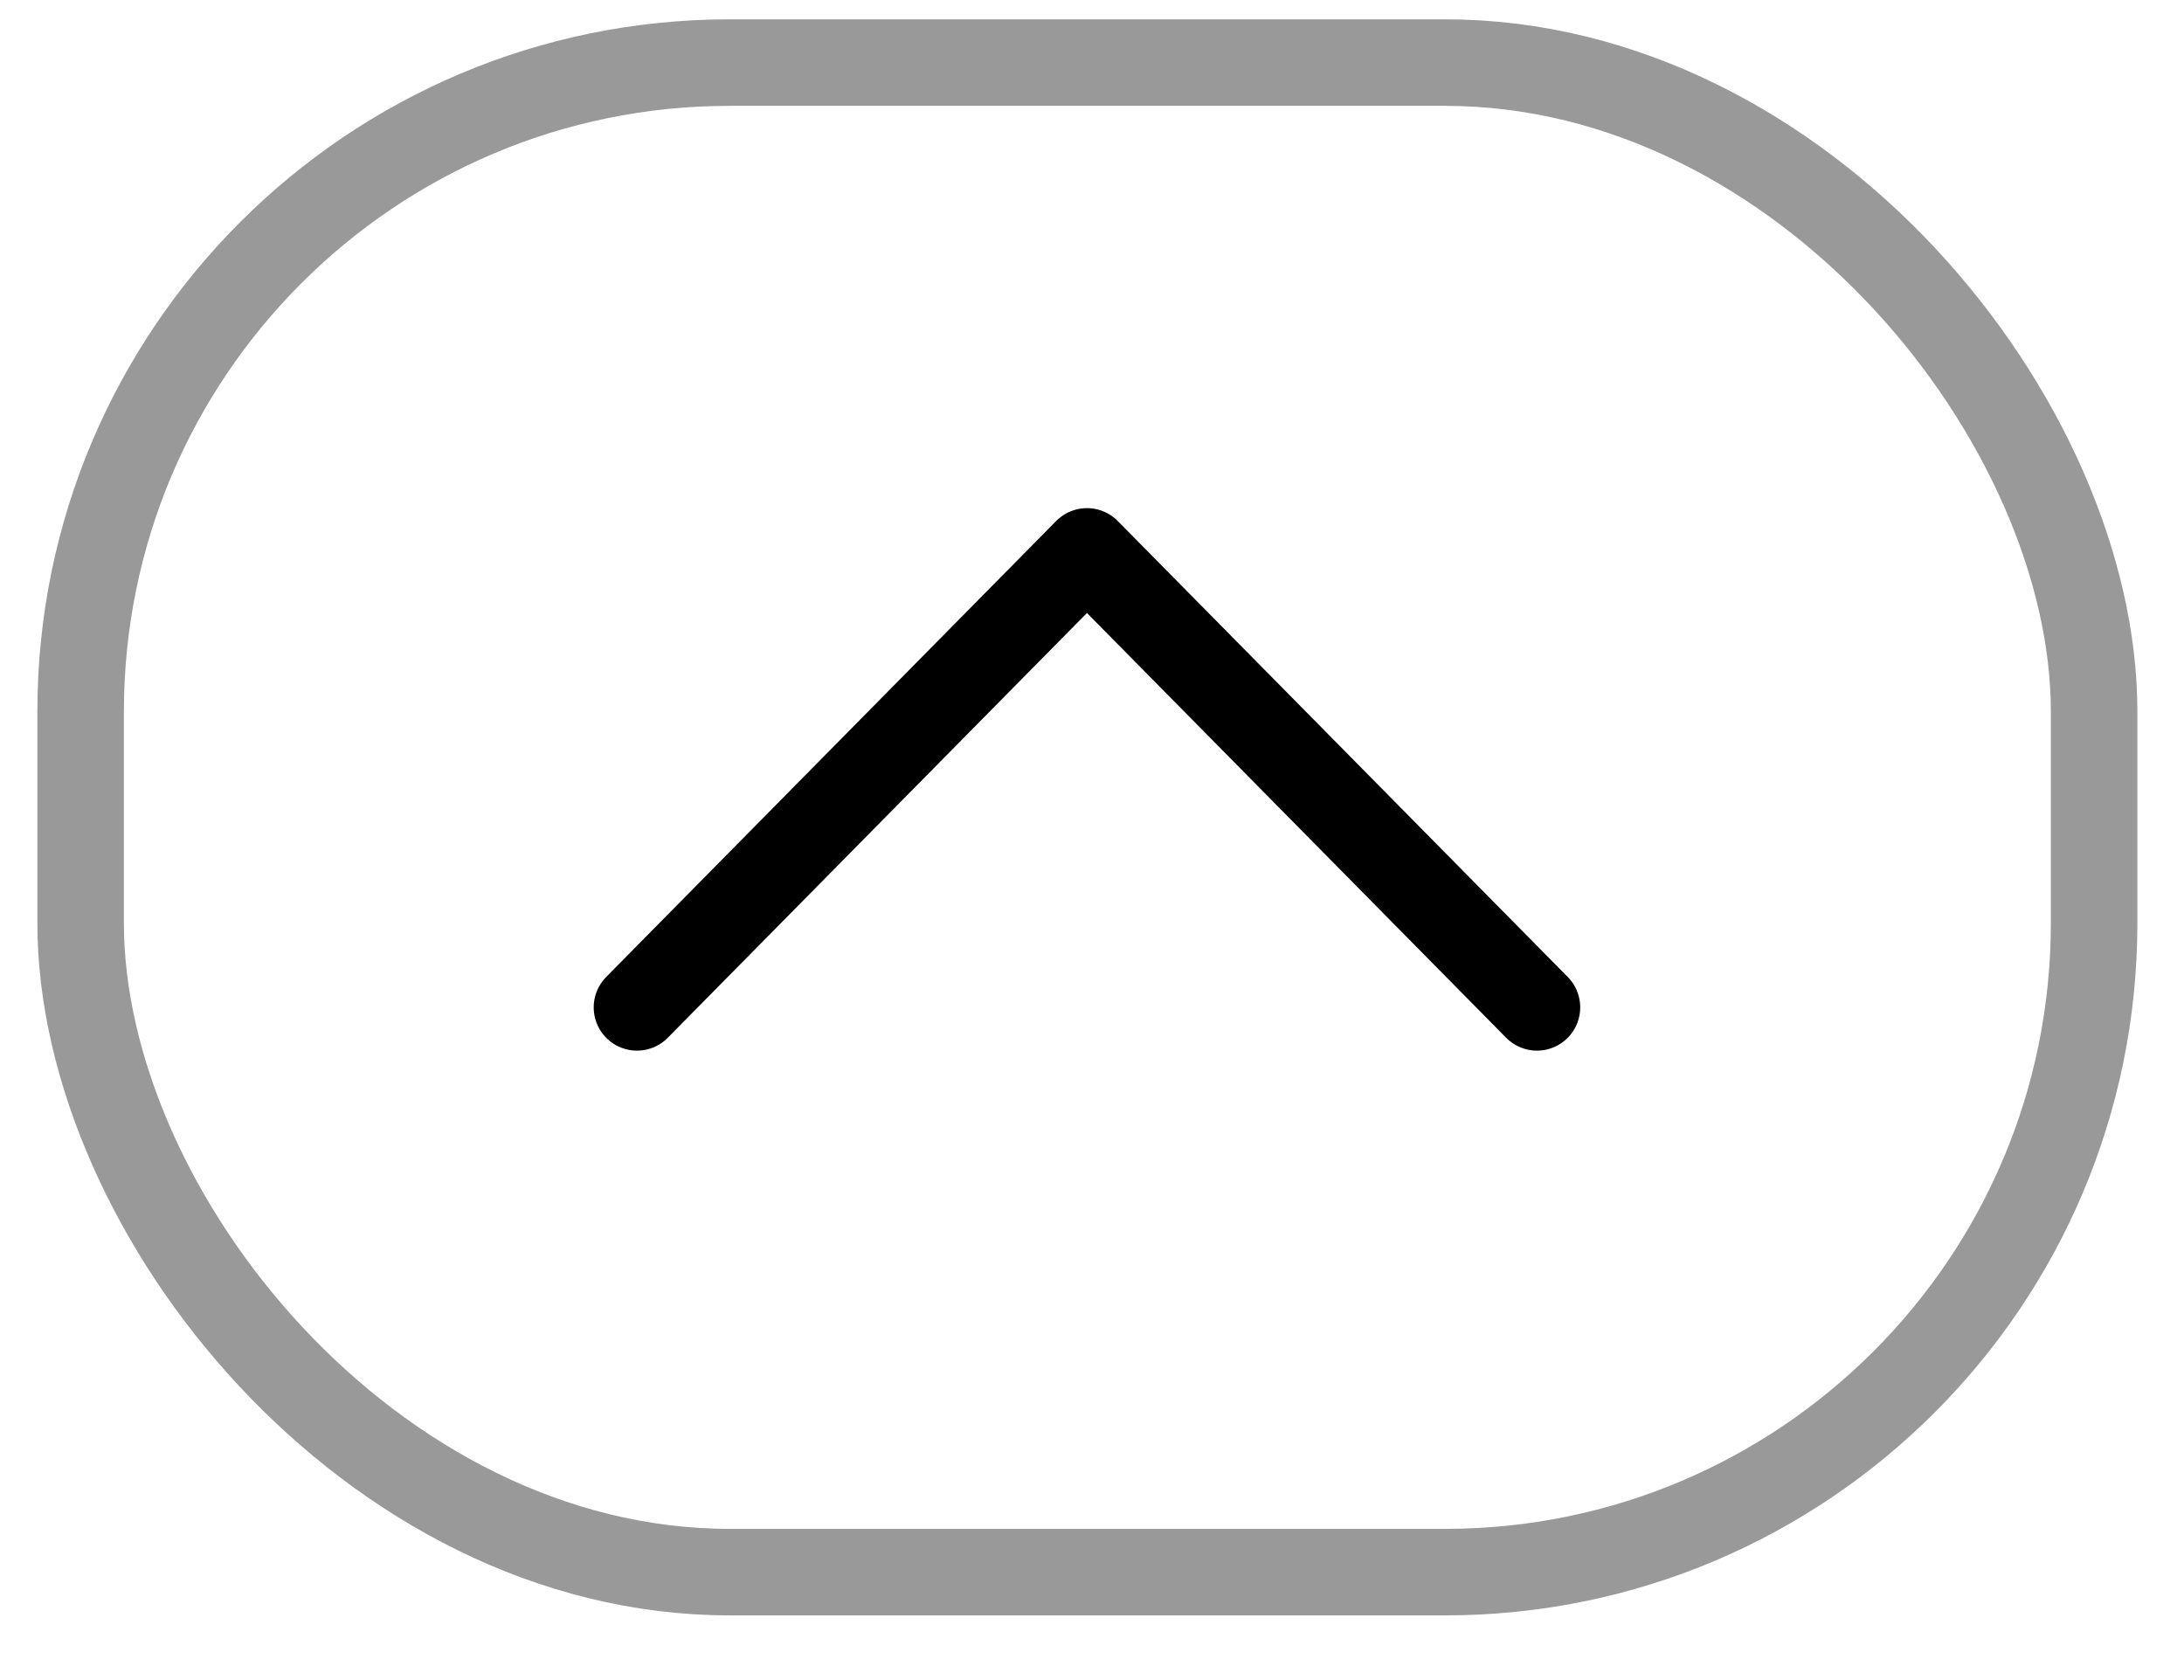<?xml version="1.0" encoding="UTF-8"?> <svg xmlns="http://www.w3.org/2000/svg" width="26" height="20" viewBox="0 0 26 20" fill="none"><rect opacity="0.4" x="24.93" y="18.715" width="23.97" height="17.97" rx="7.727" transform="rotate(-180 24.93 18.715)" stroke="black" stroke-width="1.03"></rect><path d="M18.297 11.992L12.94 6.564L7.583 11.992" stroke="black" stroke-width="1.03" stroke-linecap="round" stroke-linejoin="round"></path></svg> 